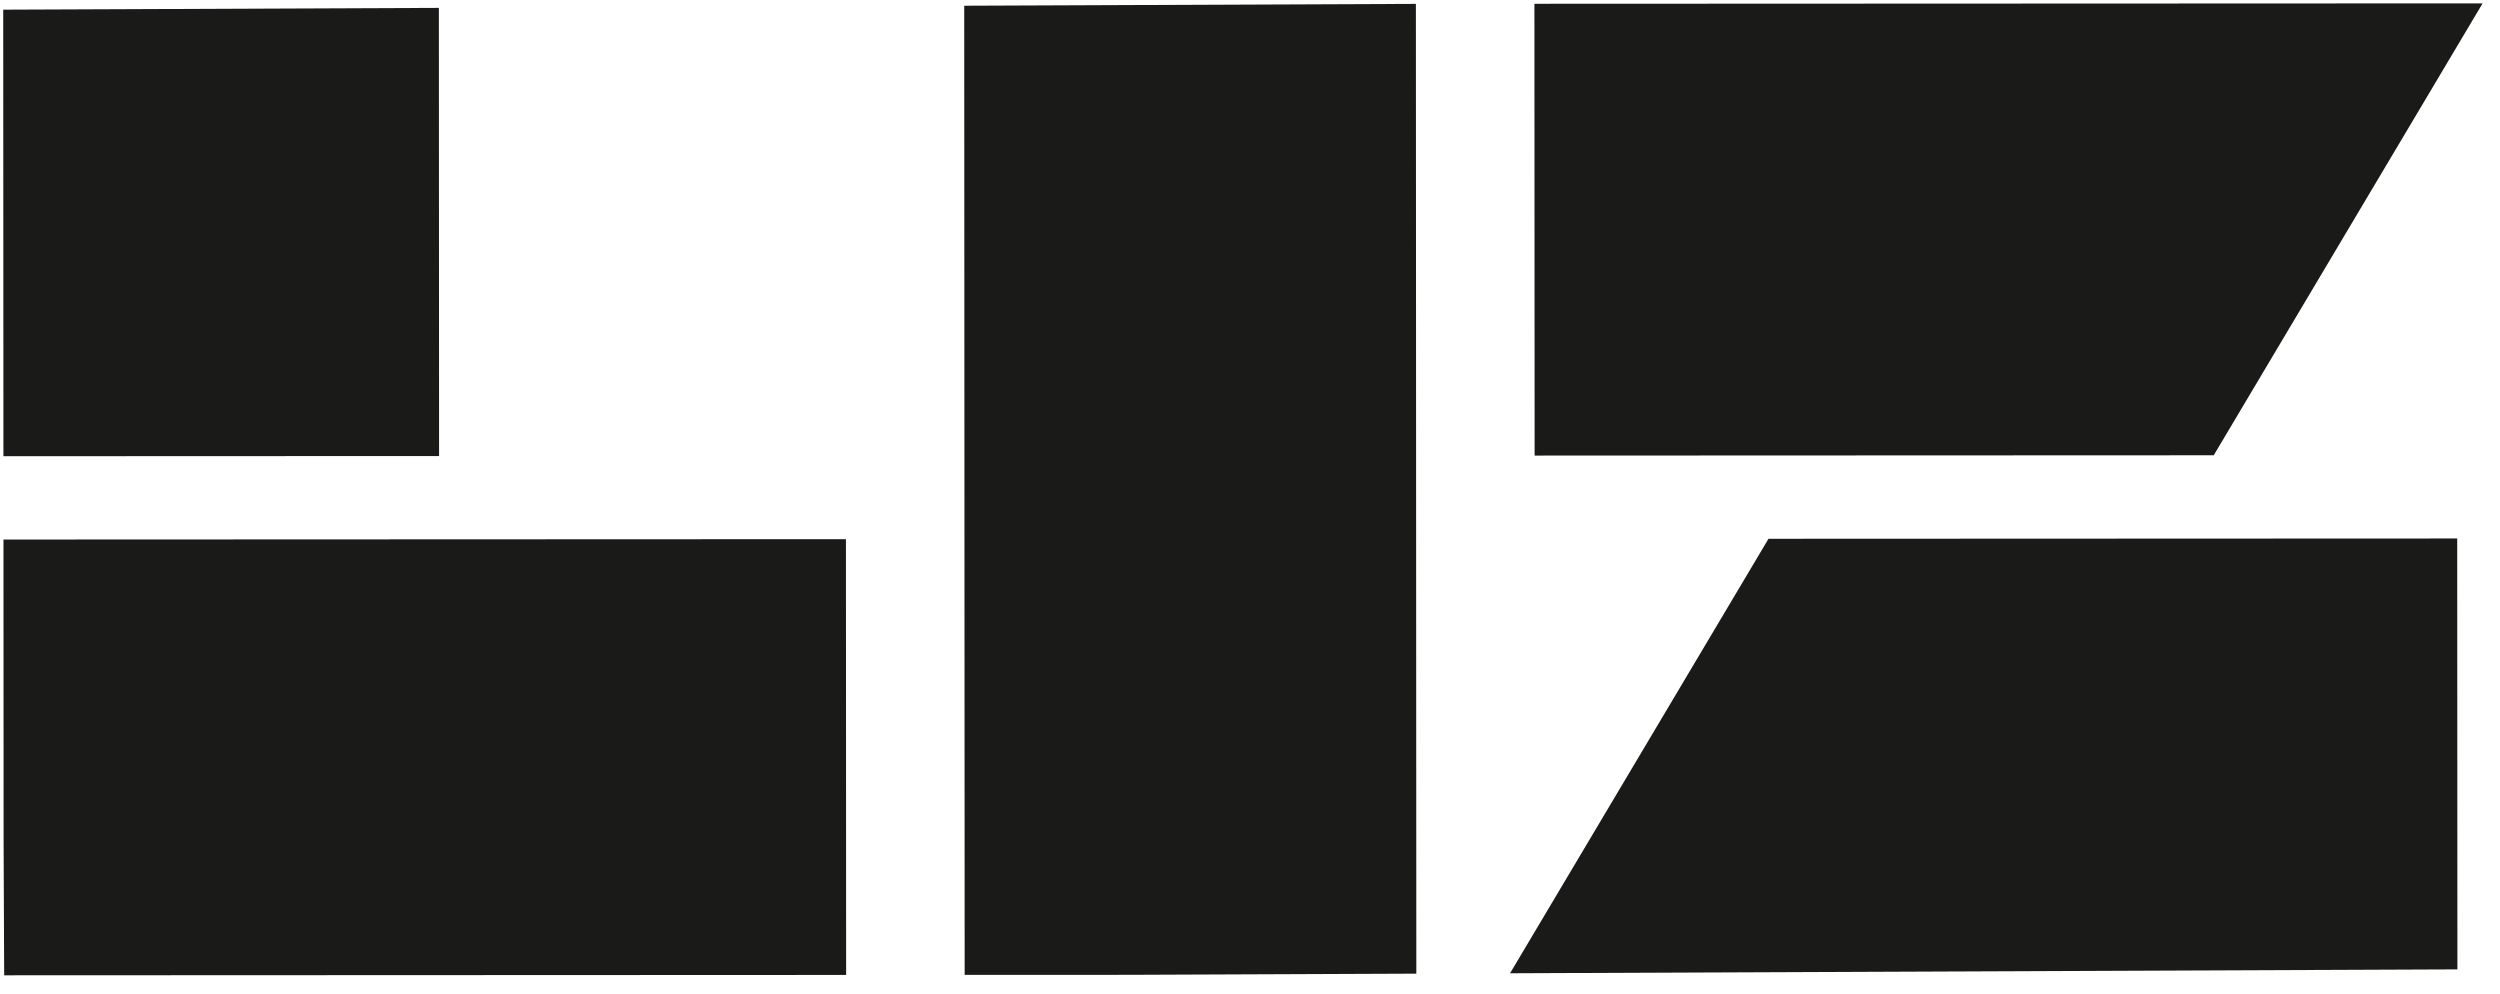 <?xml version="1.0" encoding="UTF-8" standalone="no"?>
<!DOCTYPE svg PUBLIC "-//W3C//DTD SVG 1.1//EN" "http://www.w3.org/Graphics/SVG/1.1/DTD/svg11.dtd">
<svg viewBox="0 0 78 31" version="1.1" xmlns="http://www.w3.org/2000/svg" xmlns:xlink="http://www.w3.org/1999/xlink" xml:space="preserve" xmlns:serif="http://www.serif.com/" style="fill-rule:evenodd;clip-rule:evenodd;stroke-linejoin:round;stroke-miterlimit:2;">
    <g id="ArtBoard1" transform="matrix(0.976,-0.004,0.004,0.918,1.988,2.735)">
        <rect x="-2.027" y="-2.659" width="79.427" height="32.959" style="fill:none;"/>
        <clipPath id="_clip1">
            <rect x="-2.027" y="-2.659" width="79.427" height="32.959"/>
        </clipPath>
        <g clip-path="url(#_clip1)">
            <g transform="matrix(1.024,0.004,-0.004,1.089,-63.842,-39.779)">
                <path d="M104.7,64L90.6,64L90.6,33.7L104.7,33.7L104.7,64ZM129.6,47.8L138,33.7L108.4,33.7L108.4,47.8L129.6,47.8ZM74.2,47.8L74.2,33.7L60.6,33.7L60.6,47.8L74.2,47.8ZM115.7,50.4L107.6,64L137.2,64L137.2,50.4L115.7,50.4ZM60.6,50.4L60.6,64L86.9,64L86.9,50.4L60.6,50.4Z" style="fill:rgb(26,26,24);fill-rule:nonzero;"/>
            </g>
        </g>
    </g>
</svg>
